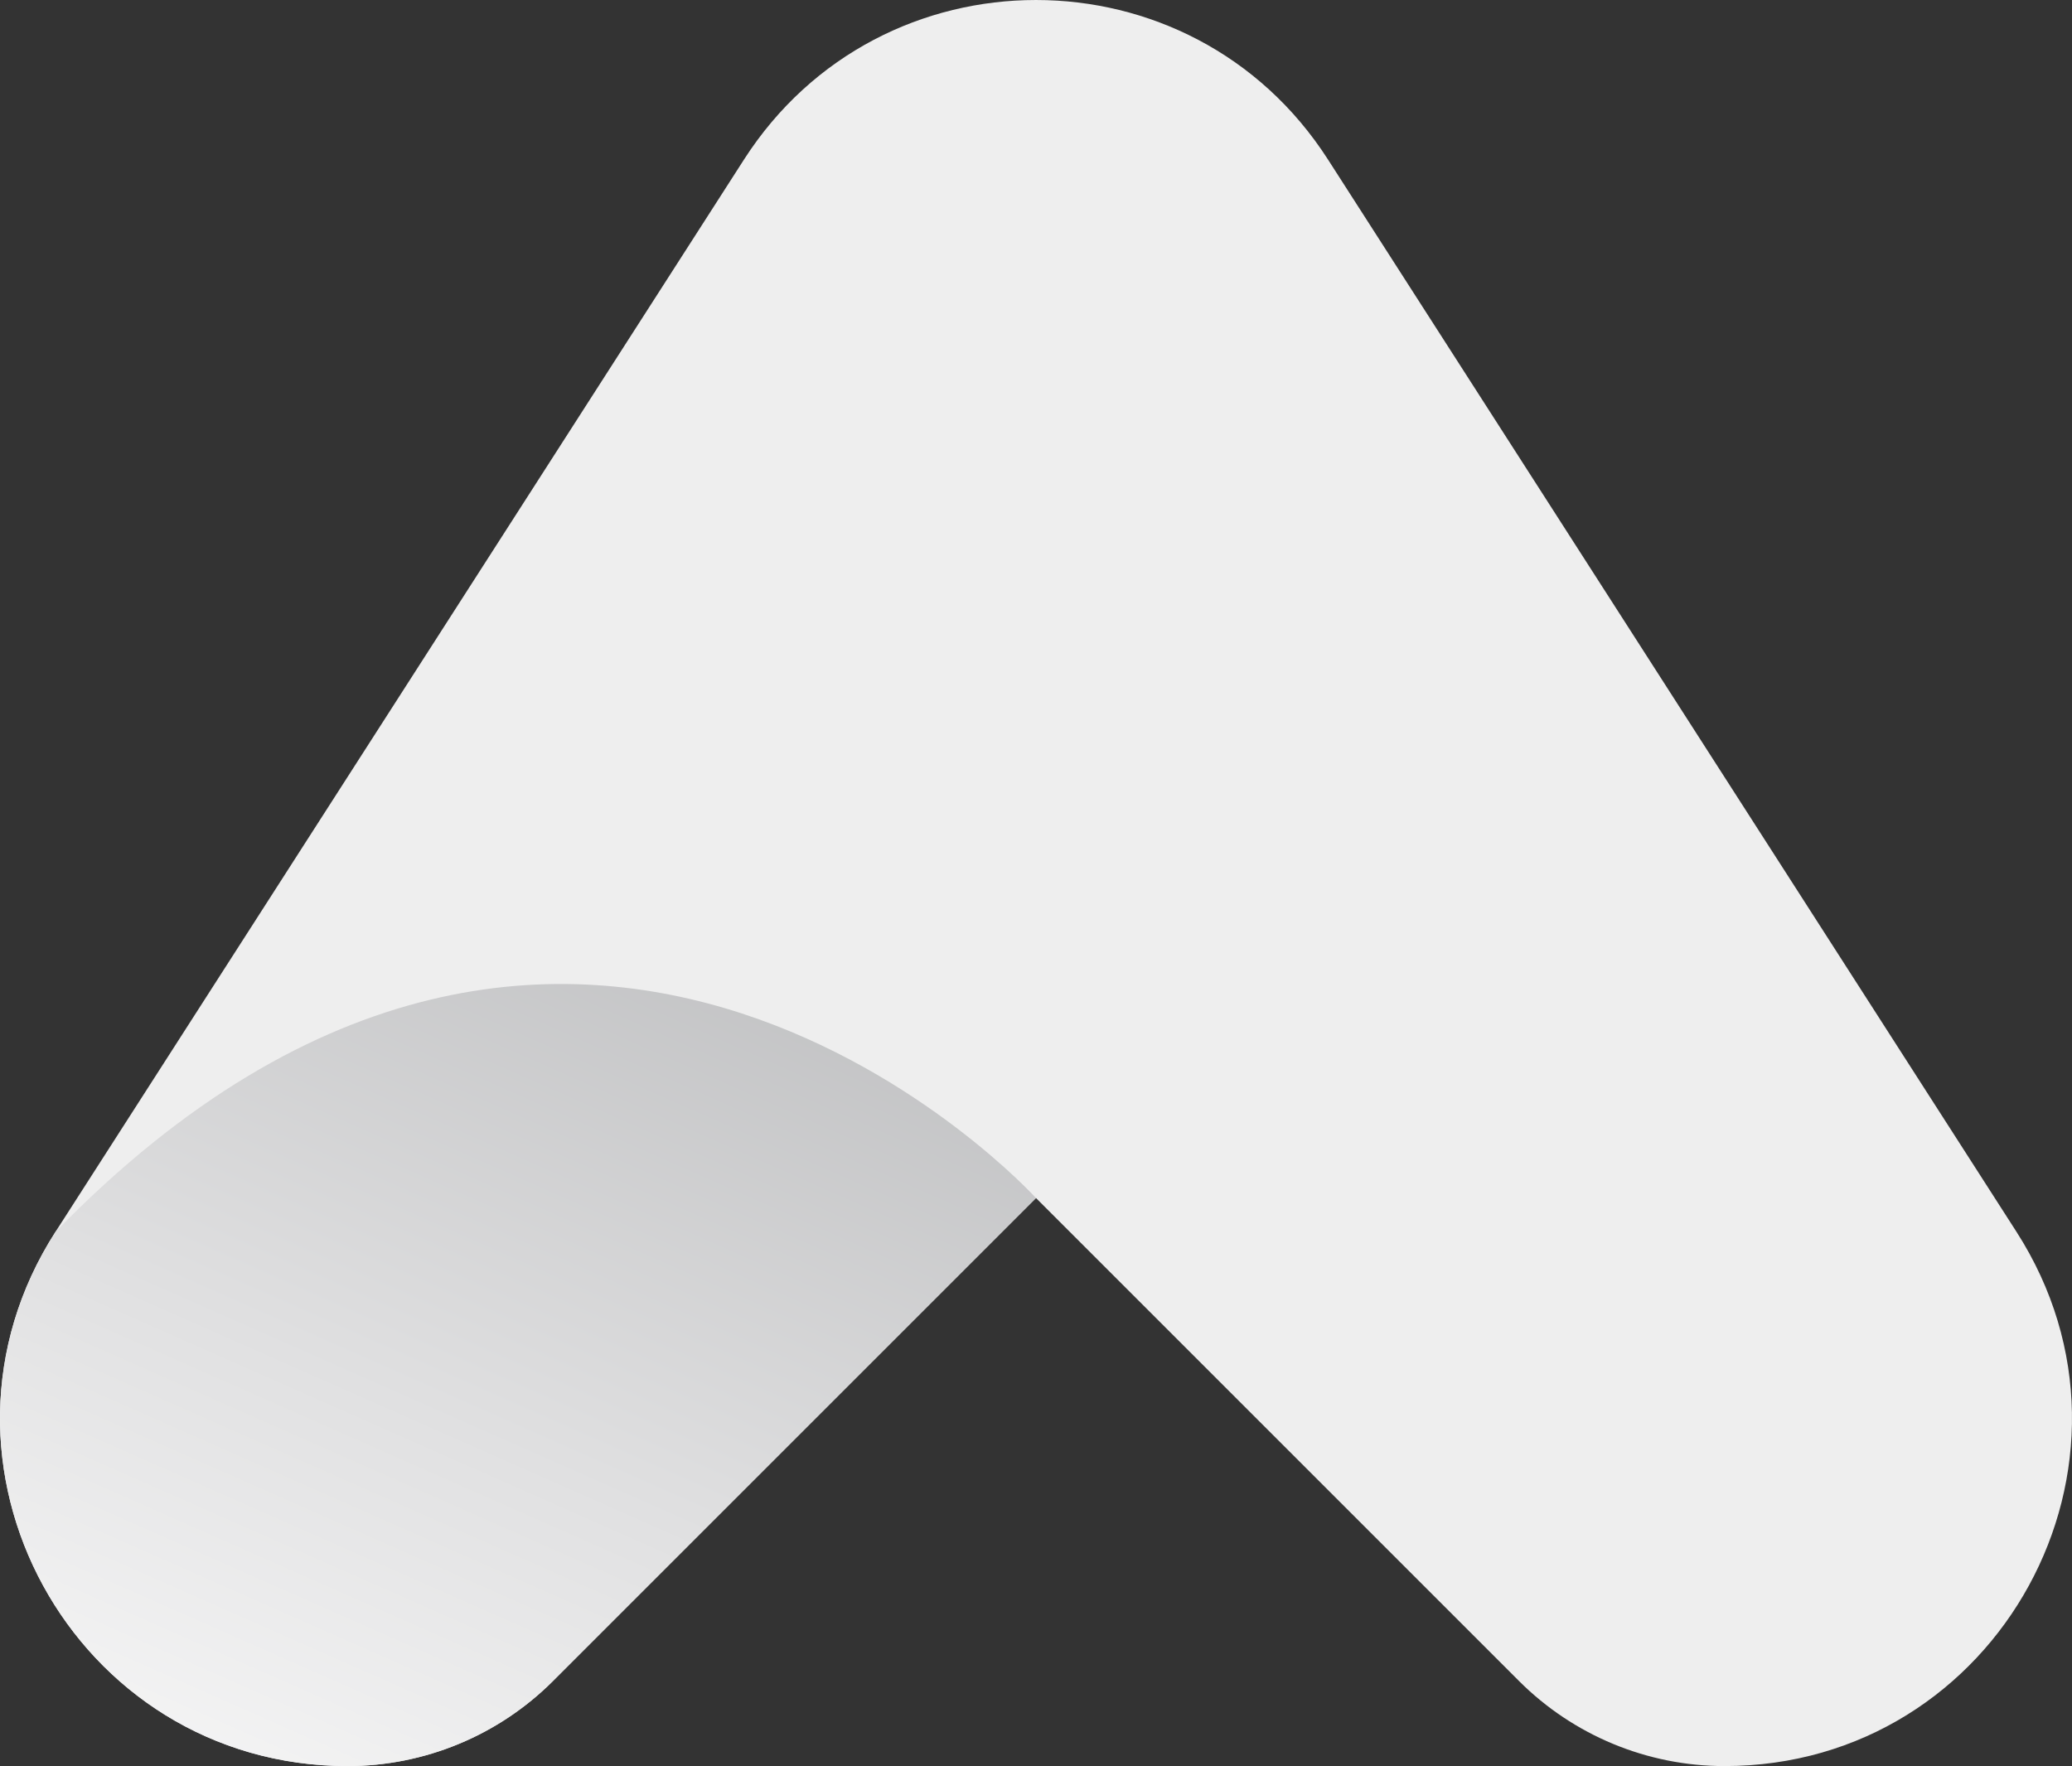 <?xml version="1.0" encoding="UTF-8"?><svg xmlns="http://www.w3.org/2000/svg" xmlns:xlink="http://www.w3.org/1999/xlink" viewBox="0 0 206.789 176.276"><rect x="0" y="0" width="206.789" height="176.276" fill="#333333" stroke="none"/><defs><style>.cls-1{fill:url(#linear-gradient);}.cls-1,.cls-2{stroke-width:0px;}.cls-3{isolation:isolate;}.cls-2{fill:url(#linear-gradient-2);mix-blend-mode:multiply;}</style><linearGradient id="linear-gradient" x1="103.394" y1="378.38" x2="103.394" y2="11.241" gradientTransform="translate(15.257 191.532) rotate(-90)" gradientUnits="userSpaceOnUse"><stop offset="0" stop-color="#eee"/><stop offset="1" stop-color="#eee"/></linearGradient><linearGradient id="linear-gradient-2" x1="3543.436" y1="3507.535" x2="3474.721" y2="3662.93" gradientTransform="translate(-3455.851 -3461.698)" gradientUnits="userSpaceOnUse"><stop offset="0" stop-color="#a7a8aa"/><stop offset=".632" stop-color="#e1e1e2"/><stop offset="1" stop-color="#fff"/></linearGradient></defs><g class="cls-3"><g id="Layer_2"><g id="Logo"><g id="Element"><path class="cls-1" d="m201.243,122.94L132.533,15.92c-13.628-21.226-44.65-21.226-58.278,0L5.545,122.94c-14.796,23.046,1.752,53.335,29.139,53.335h0c7.692,0,15.069-3.056,20.508-8.495l48.202-48.202,48.202,48.202c5.439,5.439,12.816,8.495,20.508,8.495h0c27.387,0,43.935-30.289,29.139-53.335Z"/><path class="cls-2" d="m5.545,122.94c-14.796,23.046,1.752,53.335,29.139,53.335,7.692,0,15.069-3.056,20.508-8.495l48.202-48.202s-45.642-50.237-97.849,3.362Z"/></g></g></g></g></svg>